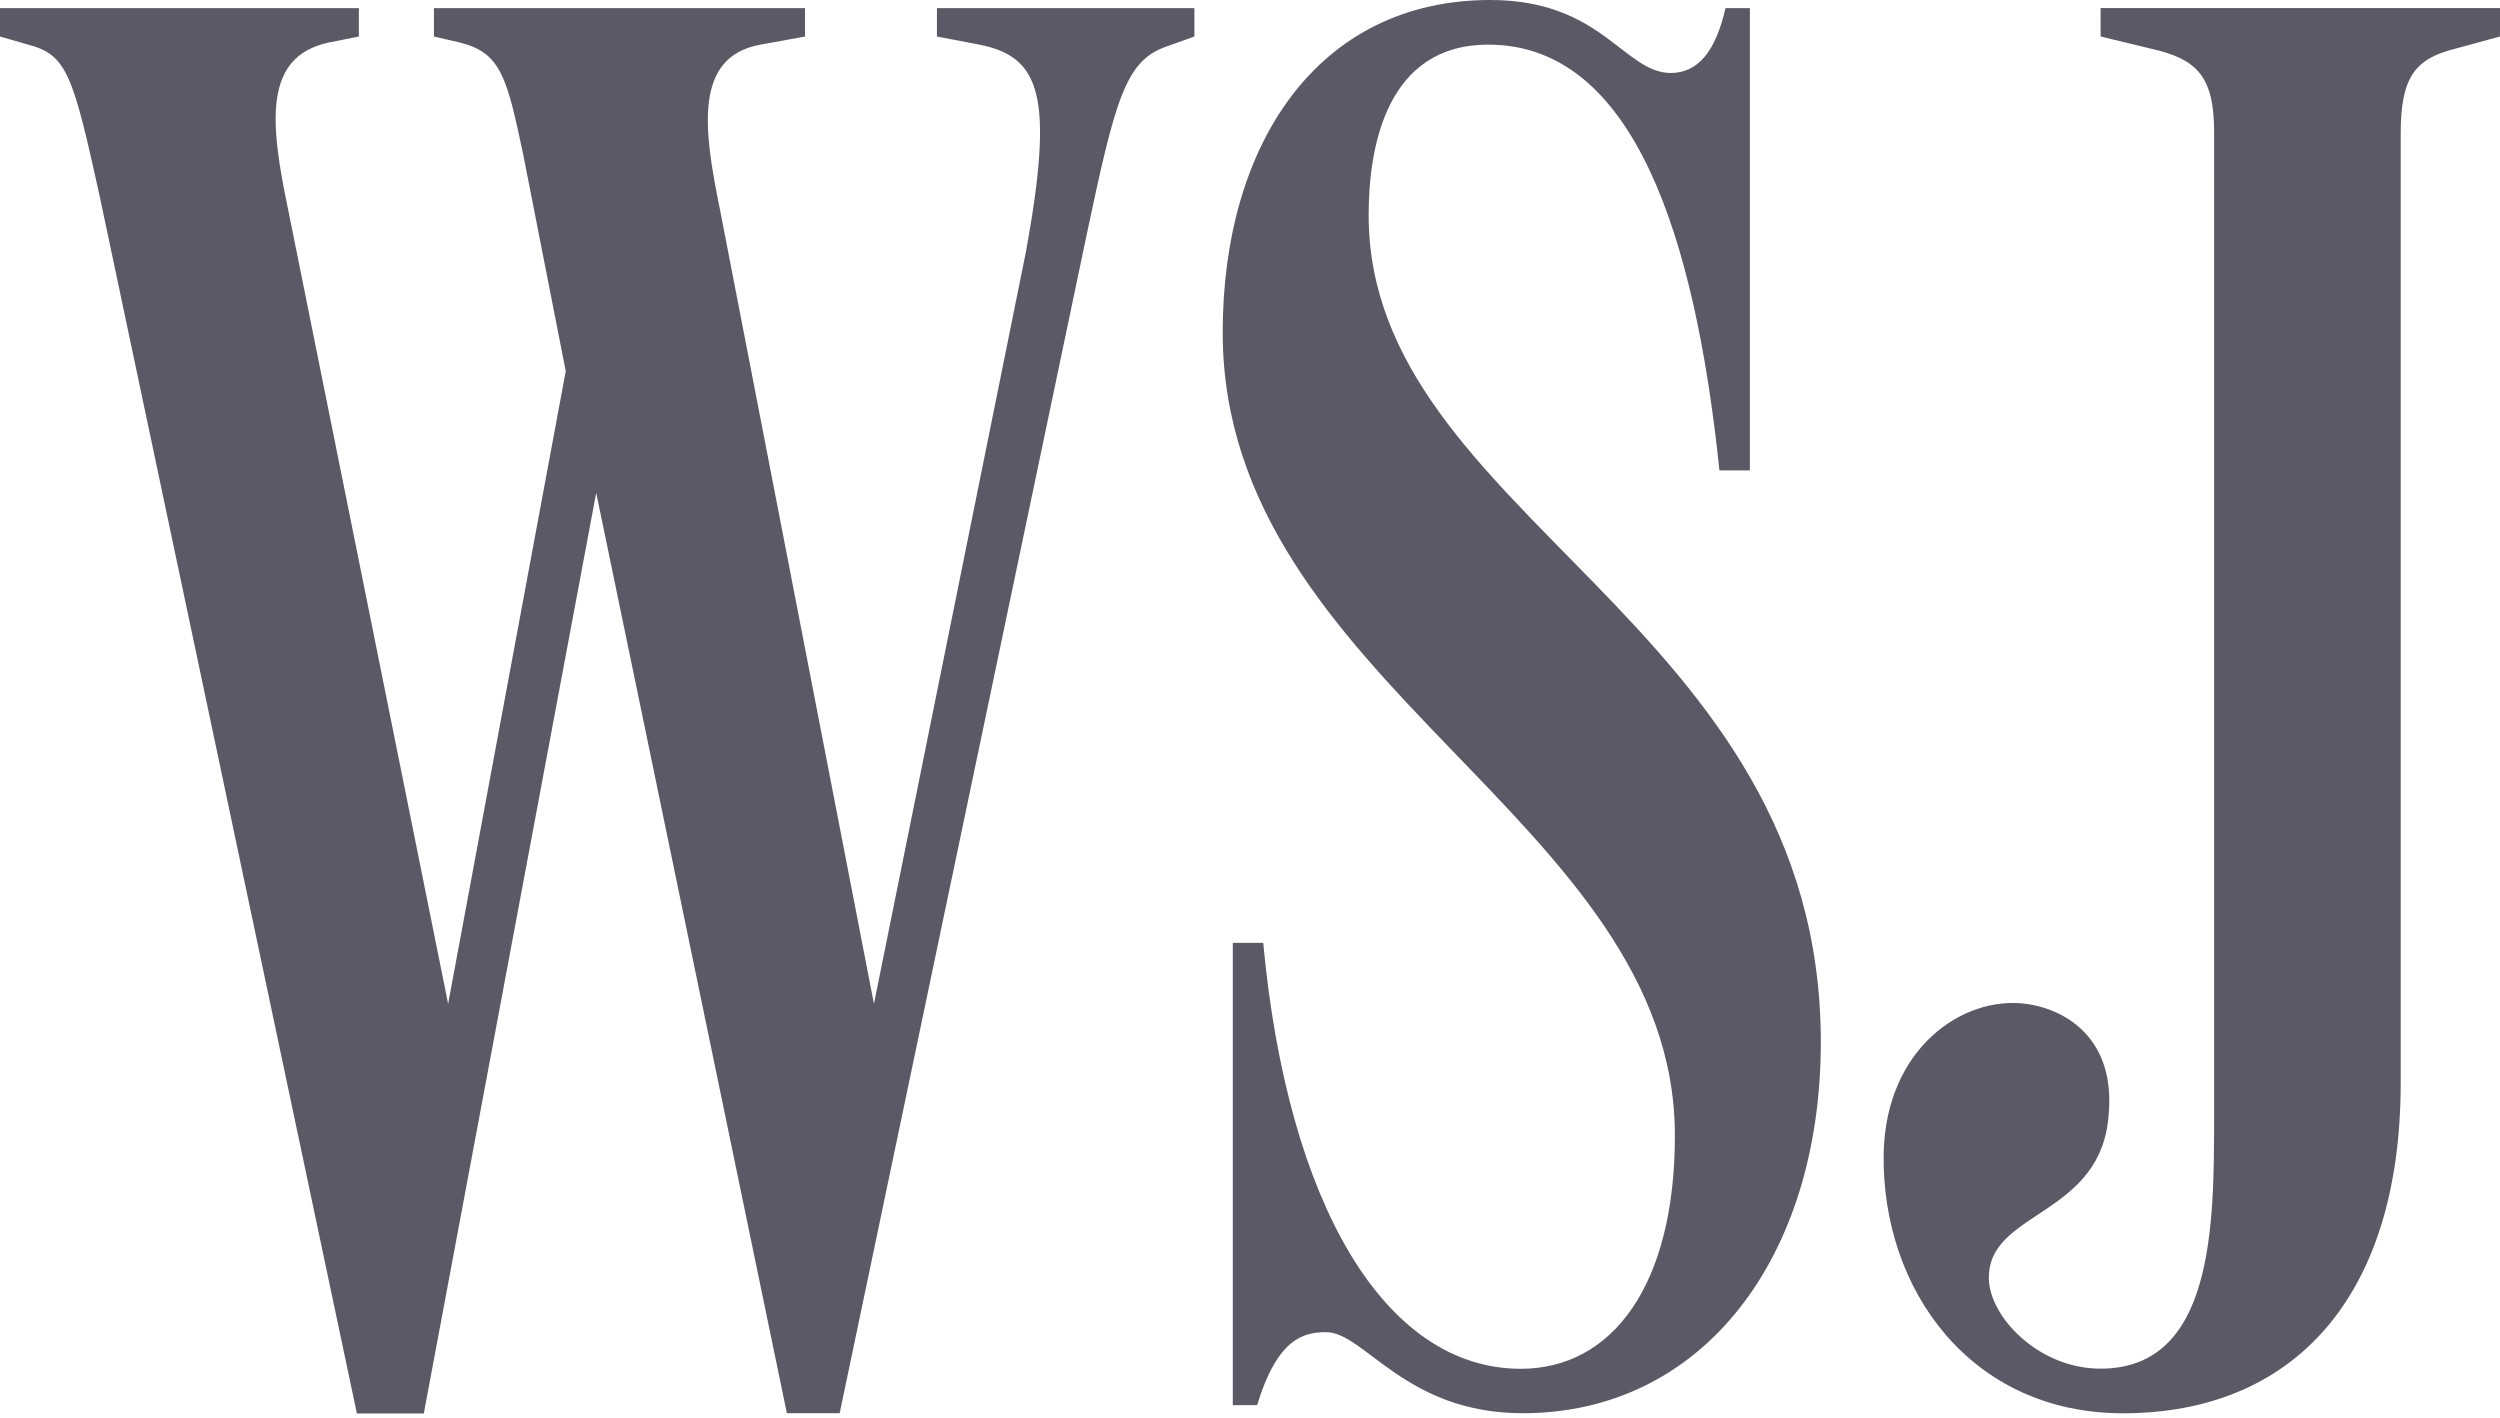 <svg xmlns="http://www.w3.org/2000/svg" width="134" height="76" fill="none"><path fill="#5C5966" fill-rule="evenodd" d="M5.326 10.438c-1.415-6.42-1.74-7.502-3.807-8.043L0 1.958V.436h19.236v1.522l-1.635.325c-3.471.761-3.143 4.24-2.165 8.912l8.584 42.607 6.304-33.91-2.284-11.63c-.87-4.128-1.198-5.43-3.374-5.979l-1.407-.325V.436h19.889v1.522l-2.393.437c-3.586.65-3.038 4.564-2.172 8.8l8.26 42.607 8.15-40.32c1.523-8.37.762-10.441-2.5-11.09l-2.273-.434V.436H64.02v1.522l-1.522.545c-2.173.758-2.717 2.829-4.236 9.999L45.006 75.748h-2.83L31.956 26.415l-9.24 49.347h-3.587L5.326 10.438ZM81.616 75.749c-6.3 0-8.473-4.345-10.54-4.345-1.195 0-2.605.328-3.695 3.912h-1.303V50.537h1.631c1.306 14.026 6.524 22.83 13.805 22.83 4.89 0 8.26-4.456 8.26-12.503 0-16.951-24.237-24.236-24.237-43.036C65.533 7.718 70.643 0 79.88 0c5.979 0 7.173 3.911 9.674 3.911 1.41 0 2.388-1.082 2.933-3.474h1.306v24.778h-1.63C90.855 12.712 87.597 2.392 79.771 2.392c-5.434 0-6.412 5.434-6.412 9.13 0 16.19 24.237 21.732 24.237 44.338 0 11.524-6.308 19.889-15.981 19.889ZM128.678 58.035c0 11.63-5.867 17.717-14.888 17.717-8.155 0-12.936-6.625-12.827-13.907.111-5.657 4.239-8.479 7.613-8.042 2.389.324 4.777 2.06 4.453 5.867-.329 5.434-6.199 5.217-6.416 8.59-.216 2.061 2.501 5.1 5.972 5.1 6.091 0 6.091-7.711 6.091-13.585V7.068c0-3.045-.978-3.911-3.37-4.456l-2.714-.656V.433H134v1.523l-2.389.653c-2.172.54-2.933 1.519-2.933 4.564v50.862Z" clip-rule="evenodd"></path></svg>